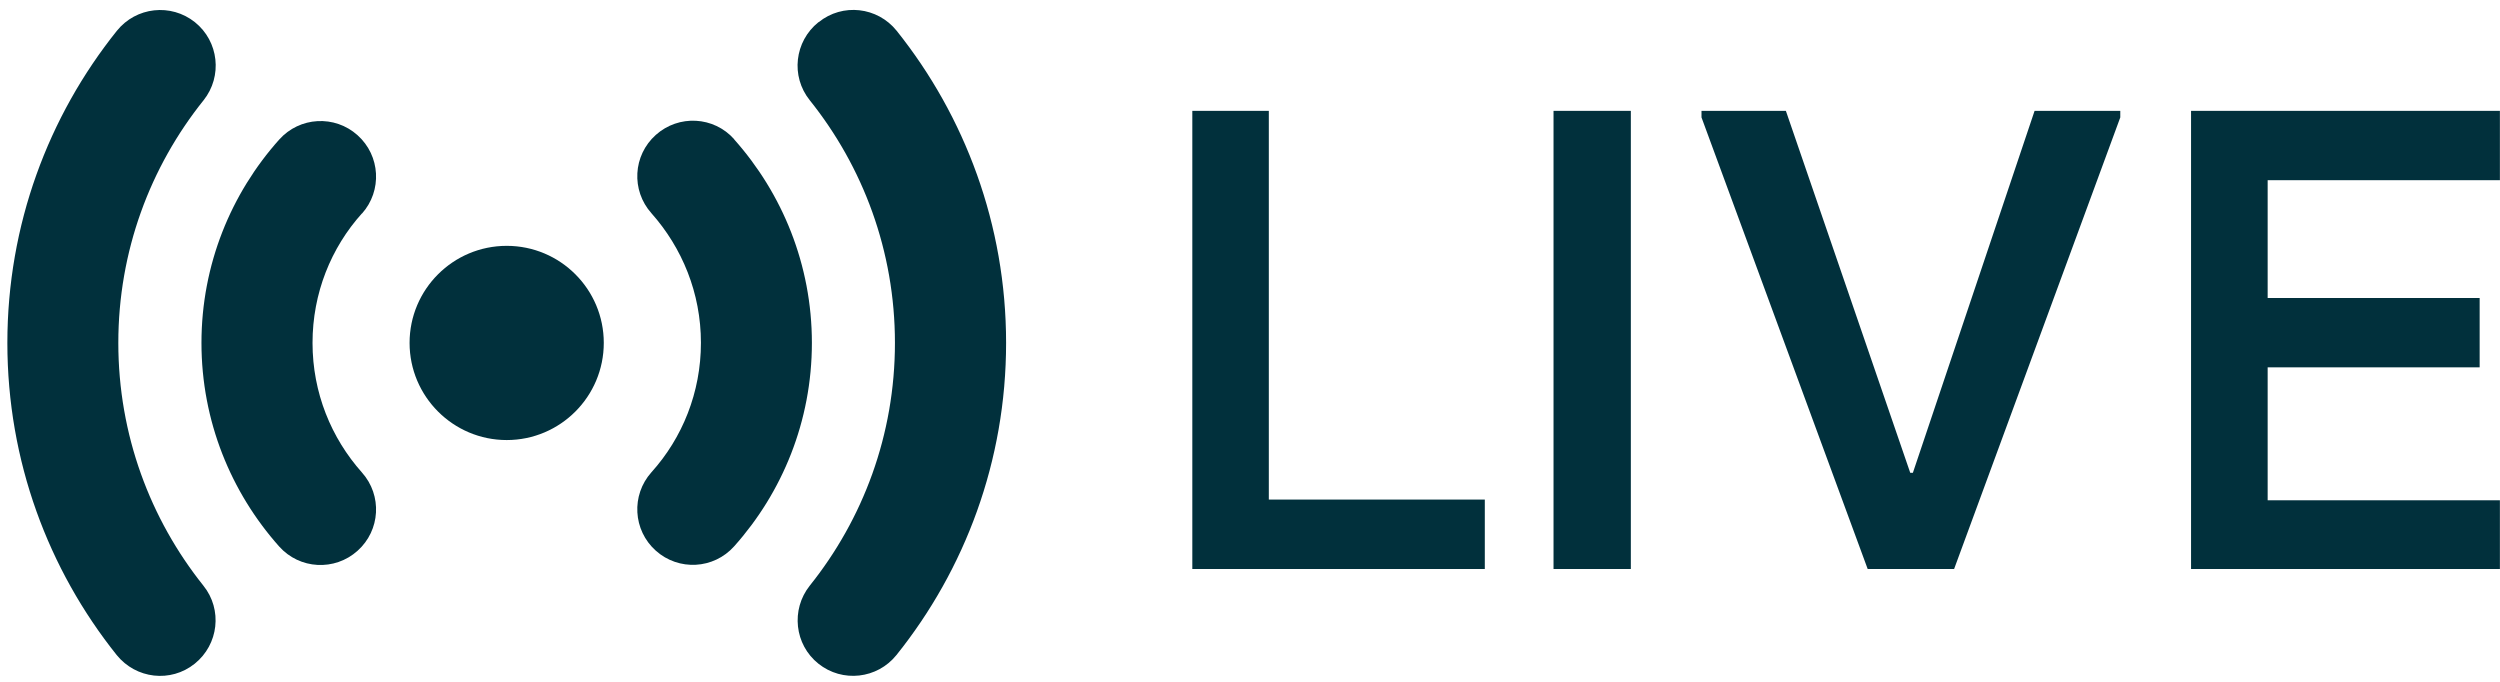 <?xml version="1.0" encoding="utf-8"?>
<!-- Generator: Adobe Illustrator 26.5.0, SVG Export Plug-In . SVG Version: 6.00 Build 0)  -->
<svg version="1.1" id="Layer_1" xmlns="http://www.w3.org/2000/svg" xmlns:xlink="http://www.w3.org/1999/xlink" x="0px" y="0px"
	 viewBox="0 0 244.46 66.68" style="enable-background:new 0 0 244.46 66.68;" xml:space="preserve">
<style type="text/css">
	.st0{display:none;}
	.st1{display:inline;fill:#01303C;}
	.st2{fill:#01303C;}
</style>
<g class="st0">
	<path class="st1" d="M-56.87,19.78v10c0,1.66-1.34,3-3,3h-1v20.8c0,1.6-1.2,3.2-3.2,3.2h-0.8v4c0,2.21-1.79,4-4,4h-4
		c-2.21,0-4-1.79-4-4v-4h-24v4c0,2.21-1.79,4-4,4h-4c-2.21,0-4-1.79-4-4v-4c-2.21,0-4-1.79-4-4v-20h-1c-1.66,0-3-1.34-3-3v-10
		c0-1.66,1.34-3,3-3h1v-6c0-5.6,12.4-10,28-10s28,4.4,28,10v6h1C-58.22,16.78-56.87,18.12-56.87,19.78z M-102.87,46.78
		c0-2.21-1.79-4-4-4s-4,1.79-4,4s1.79,4,4,4S-102.87,48.99-102.87,46.78z M-72.87,36.78c2.21,0,4-1.79,4-4v-16c0-2.21-1.79-4-4-4
		h-32c-2.21,0-4,1.79-4,4v16c0,2.21,1.79,4,4,4H-72.87z M-66.87,46.78c0-2.21-1.79-4-4-4s-4,1.79-4,4s1.79,4,4,4
		S-66.87,48.99-66.87,46.78z"/>
</g>
<g>
	<g id="XMLID_00000090263261520469296410000014513109957330021505_">
		<g>
			<polygon class="st2" points="-23.72,123.71 -23.72,130.43 -53.92,130.43 -53.92,85.63 -23.72,85.63 -23.72,92.41 -46.43,92.41 
				-46.43,103.93 -25.7,103.93 -25.7,110.71 -46.43,110.71 -46.43,123.71 			"/>
			<polygon class="st2" points="-60.84,85.63 -60.84,86.27 -77.09,130.43 -85.54,130.43 -101.79,86.27 -101.79,85.63 -93.54,85.63 
				-81.38,121.02 -81.12,121.02 -69.22,85.63 			"/>
			<rect x="-116.26" y="85.63" class="st2" width="7.56" height="44.8"/>
			<polygon class="st2" points="-122.98,123.64 -122.98,130.43 -151.58,130.43 -151.58,85.63 -144.1,85.63 -144.1,123.64 			"/>
		</g>
		<g>
		</g>
	</g>
</g>
<g>
	<g id="XMLID_00000039114206932524248760000011048633495485000095_">
		<g>
			<polygon class="st2" points="244.45,48.92 244.45,55.64 214.25,55.64 214.25,10.84 244.45,10.84 244.45,17.62 221.74,17.62 
				221.74,29.14 242.47,29.14 242.47,35.92 221.74,35.92 221.74,48.92 			"/>
			<polygon class="st2" points="207.33,10.84 207.33,11.48 191.08,55.64 182.63,55.64 166.38,11.48 166.38,10.84 174.63,10.84 
				186.79,46.23 187.05,46.23 198.95,10.84 			"/>
			<rect x="151.91" y="10.84" class="st2" width="7.56" height="44.8"/>
			<polygon class="st2" points="145.19,48.85 145.19,55.64 116.59,55.64 116.59,10.84 124.07,10.84 124.07,48.85 			"/>
		</g>
		<g>
		</g>
	</g>
</g>
<g id="XMLID_00000013156400201902248620000001886254783625385122_">
	<g>
		<path class="st2" d="M-48.56,2.56c6.68,8.36,10.7,18.98,10.7,30.52c0,11.55-4.02,22.16-10.72,30.52
			c-1.88,2.34-5.29,2.72-7.63,0.85c-2.34-1.86-2.71-5.29-0.85-7.63c5.21-6.51,8.33-14.75,8.33-23.74c0-8.98-3.12-17.22-8.33-23.73
			c-1.88-2.34-1.49-5.75,0.85-7.63h0.02C-53.85-0.17-50.44,0.22-48.56,2.56z"/>
		<path class="st2" d="M-64.45,13.18c4.71,5.29,7.6,12.26,7.6,19.9c0,7.65-2.89,14.62-7.6,19.89c-2,2.24-5.42,2.43-7.66,0.43
			s-2.43-5.43-0.43-7.67c3.02-3.35,4.84-7.8,4.84-12.66c0-4.87-1.84-9.29-4.84-12.67c-2-2.24-1.81-5.66,0.43-7.66
			s5.66-1.82,7.66,0.42V13.18z"/>
		<path class="st2" d="M-86.69,23.59c5.24,0,9.49,4.25,9.49,9.49s-4.25,9.5-9.49,9.5s-9.5-4.26-9.5-9.5S-91.93,23.59-86.69,23.59z"
			/>
		<path class="st2" d="M-101.28,12.77c2.24,2,2.43,5.43,0.43,7.67v-0.02c-3.02,3.36-4.83,7.8-4.83,12.66c0,4.87,1.83,9.3,4.83,12.67
			c2,2.24,1.81,5.66-0.43,7.66c-2.23,2-5.66,1.82-7.66-0.42c-4.71-5.29-7.6-12.26-7.6-19.91c0-7.64,2.89-14.61,7.6-19.88
			C-106.94,10.96-103.51,10.77-101.28,12.77z"/>
		<path class="st2" d="M-117.18,1.72c2.34,1.88,2.71,5.29,0.85,7.63c-5.22,6.51-8.34,14.75-8.34,23.73c0,8.99,3.12,17.23,8.32,23.74
			c1.88,2.34,1.49,5.75-0.85,7.63c-2.34,1.88-5.74,1.49-7.63-0.85c-6.68-8.36-10.69-18.97-10.69-30.52
			c0-11.54,4.01-22.16,10.71-30.52C-122.93,0.22-119.52-0.15-117.18,1.72z"/>
	</g>
	<g>
	</g>
</g>
<g id="XMLID_00000129925092438853717050000001238020030277485220_">
	<g>
		<path class="st2" d="M87.68,3.01c6.68,8.36,10.7,18.98,10.7,30.52c0,11.55-4.02,22.16-10.72,30.52c-1.88,2.34-5.29,2.72-7.63,0.85
			c-2.34-1.86-2.71-5.29-0.85-7.63c5.21-6.51,8.33-14.75,8.33-23.74c0-8.98-3.12-17.22-8.33-23.73c-1.88-2.34-1.49-5.75,0.85-7.63
			h0.02C82.39,0.28,85.8,0.67,87.68,3.01z"/>
		<path class="st2" d="M71.79,13.63c4.71,5.29,7.6,12.26,7.6,19.9c0,7.65-2.89,14.62-7.6,19.89c-2,2.24-5.42,2.43-7.66,0.43
			c-2.24-2-2.43-5.43-0.43-7.67c3.02-3.35,4.84-7.8,4.84-12.66c0-4.87-1.84-9.29-4.84-12.67c-2-2.24-1.81-5.66,0.43-7.66
			c2.24-2,5.66-1.82,7.66,0.42V13.63z"/>
		<path class="st2" d="M49.55,24.04c5.24,0,9.49,4.25,9.49,9.49s-4.25,9.5-9.49,9.5s-9.5-4.26-9.5-9.5S44.31,24.04,49.55,24.04z"/>
		<path class="st2" d="M34.96,13.22c2.24,2,2.43,5.43,0.43,7.67v-0.02c-3.02,3.36-4.83,7.8-4.83,12.66c0,4.87,1.83,9.3,4.83,12.67
			c2,2.24,1.81,5.66-0.43,7.66c-2.23,2-5.66,1.82-7.66-0.42c-4.71-5.29-7.6-12.26-7.6-19.91c0-7.64,2.89-14.61,7.6-19.88
			C29.3,11.41,32.73,11.22,34.96,13.22z"/>
		<path class="st2" d="M19.06,2.17c2.34,1.88,2.71,5.29,0.85,7.63c-5.22,6.51-8.34,14.75-8.34,23.73c0,8.99,3.12,17.23,8.32,23.74
			c1.88,2.34,1.49,5.75-0.85,7.63c-2.34,1.88-5.74,1.49-7.63-0.85C4.73,55.69,0.72,45.08,0.72,33.53c0-11.54,4.01-22.16,10.71-30.52
			C13.31,0.67,16.72,0.3,19.06,2.17z"/>
	</g>
	<g>
	</g>
</g>
</svg>
